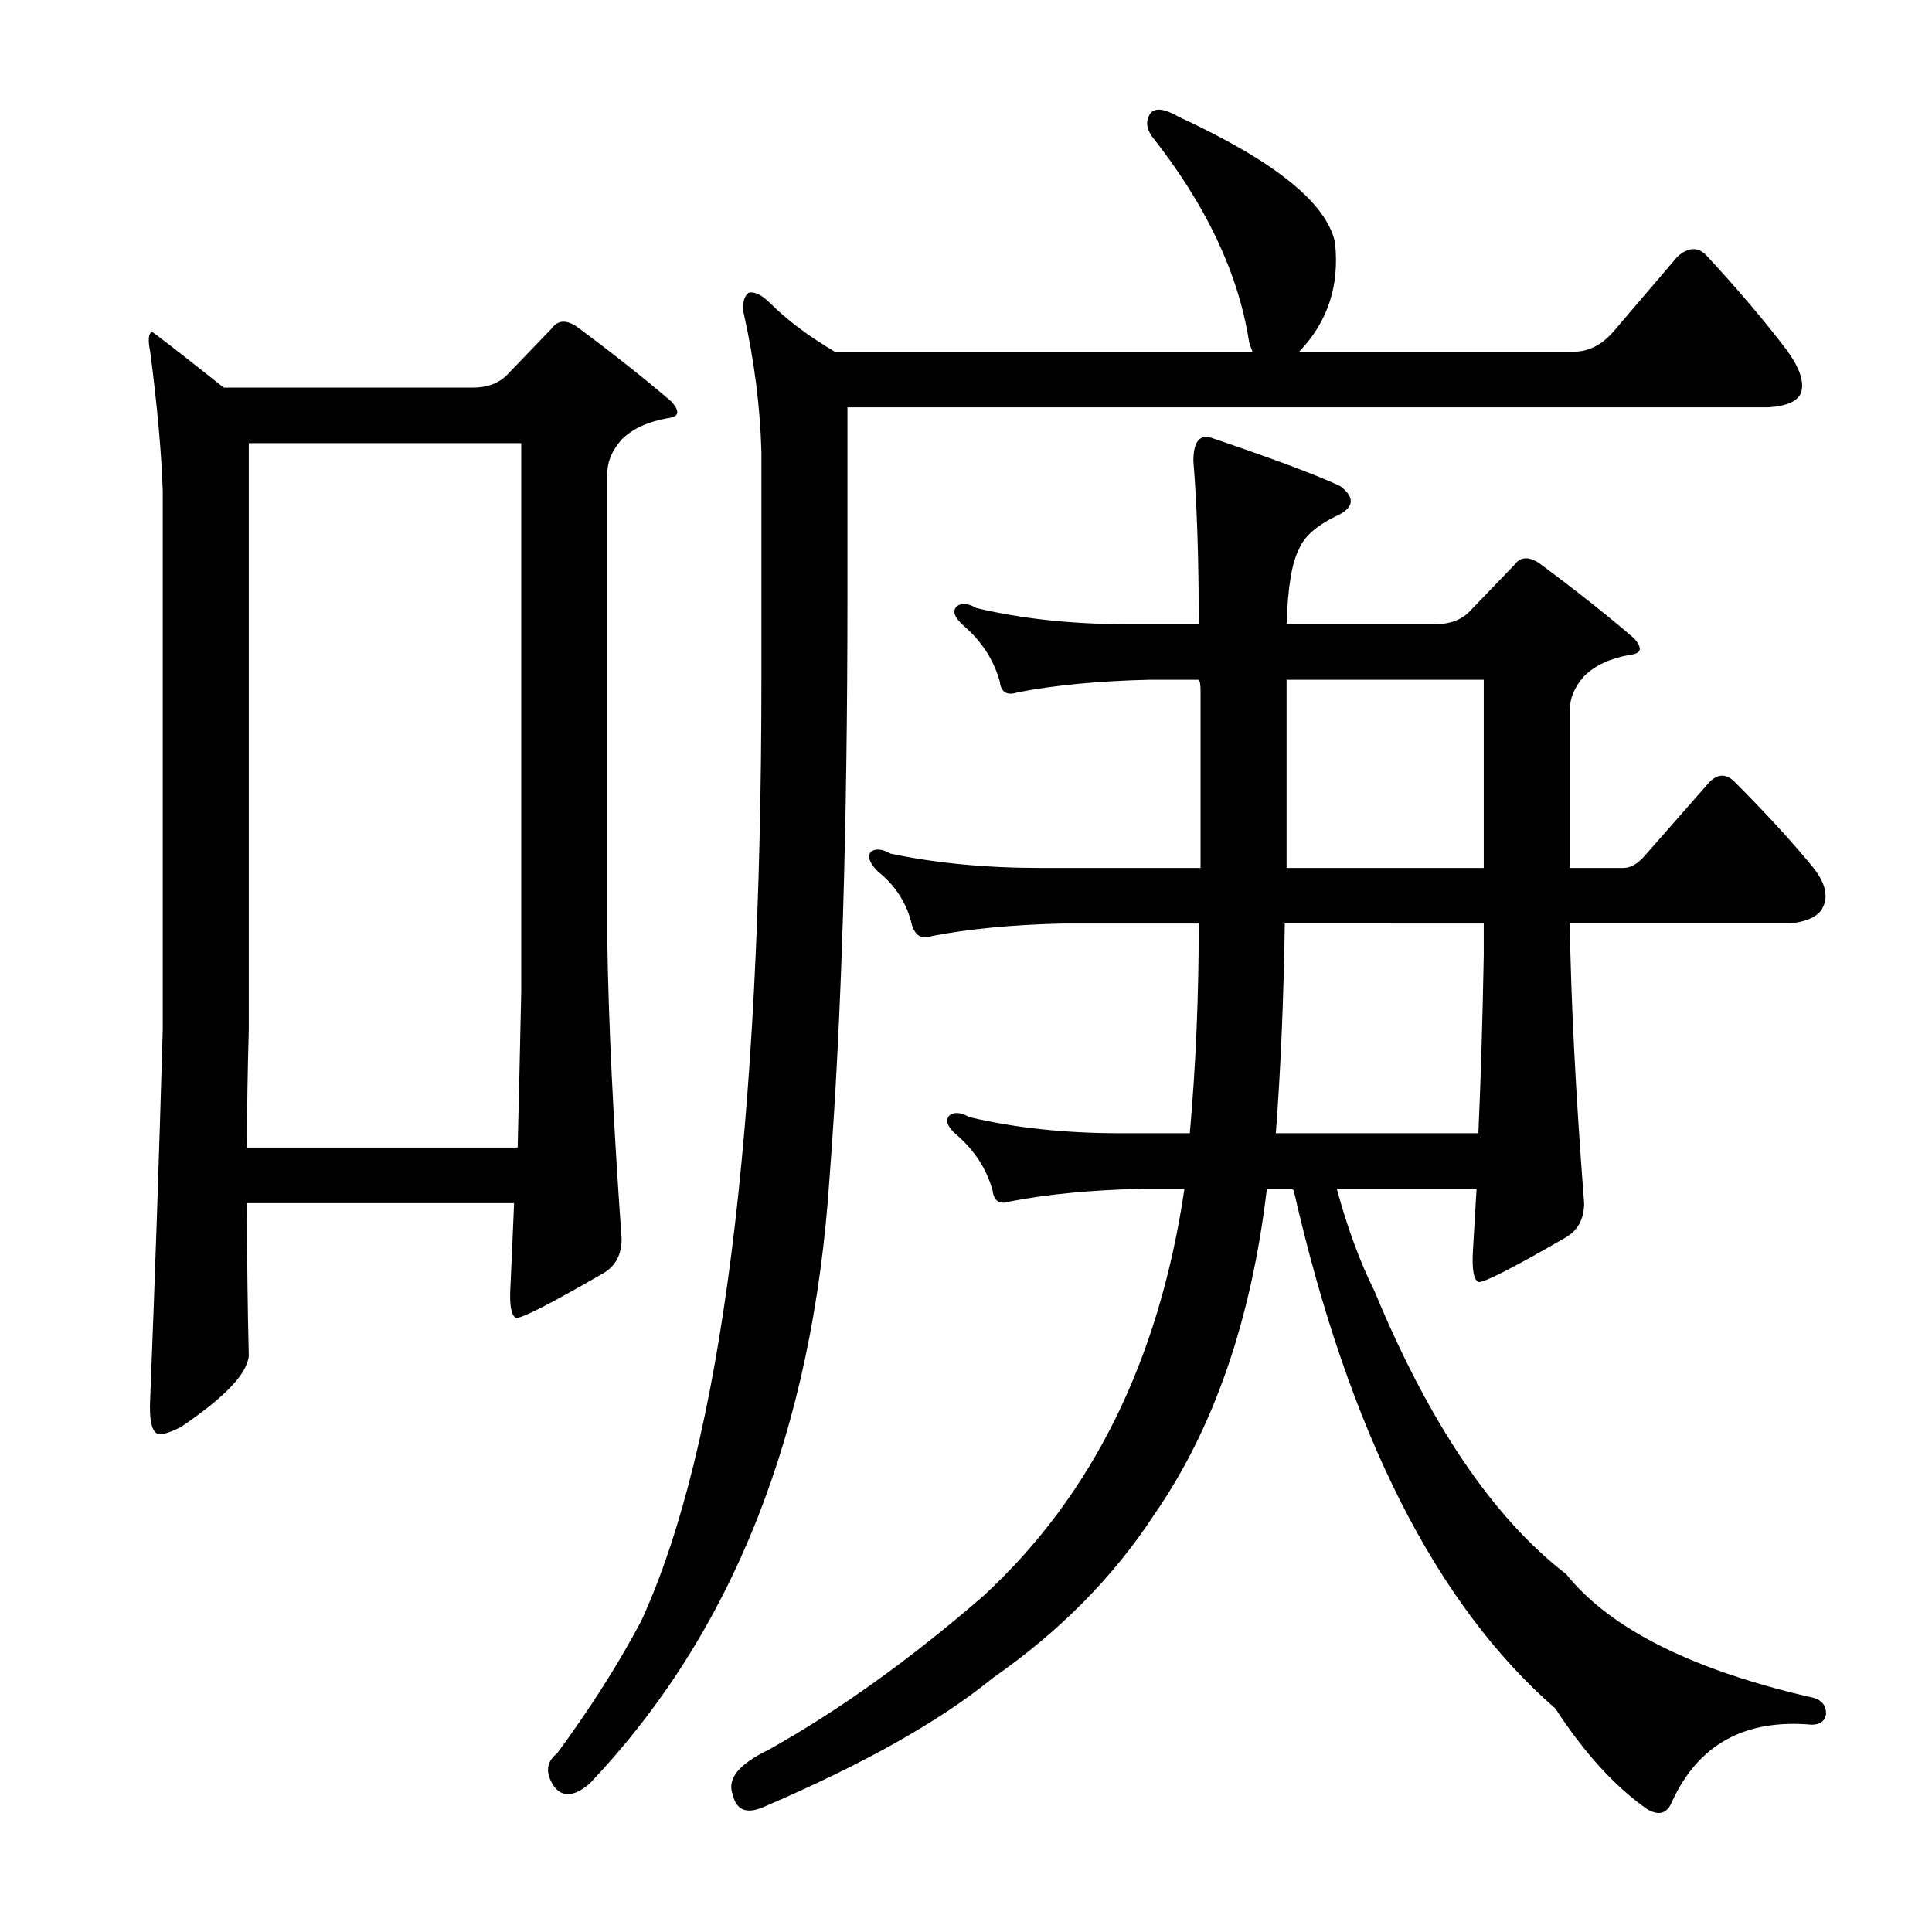<?xml version="1.0" encoding="utf-8"?>
<!-- Generator: Adobe Illustrator 16.0.0, SVG Export Plug-In . SVG Version: 6.00 Build 0)  -->
<!DOCTYPE svg PUBLIC "-//W3C//DTD SVG 1.1//EN" "http://www.w3.org/Graphics/SVG/1.1/DTD/svg11.dtd">
<svg version="1.1" id="图层_1" xmlns="http://www.w3.org/2000/svg" xmlns:xlink="http://www.w3.org/1999/xlink" x="0px" y="0px"
	 width="1000px" height="1000px" viewBox="0 0 1000 1000" enable-background="new 0 0 1000 1000" xml:space="preserve">
<path d="M127.846,622.738c0,28.455,0.305,54.736,0.928,78.857c-0.623,9.277-12.38,21.657-35.254,37.109
	c-4.958,2.479-8.669,3.711-11.133,3.711c-3.711-0.608-5.262-6.799-4.639-18.555c2.464-61.839,4.639-125.549,6.494-191.113v-278.32
	c-0.623-19.787-2.783-43.908-6.494-72.363c-1.247-6.175-0.928-9.582,0.928-10.205c0.608,0,12.988,9.597,37.109,28.76H244.74
	c7.422,0,13.293-2.16,17.627-6.494l23.193-24.121c3.088-4.319,7.422-4.639,12.988-0.928c19.163,14.235,35.559,27.224,49.17,38.965
	c4.319,4.958,3.711,7.741-1.855,8.35c-10.524,1.855-18.555,5.566-24.121,11.133c-4.958,5.566-7.422,11.452-7.422,17.627v241.211
	c0.608,42.067,3.088,93.701,7.422,154.932c0,8.045-3.103,13.916-9.277,17.627c-27.832,16.091-42.995,23.816-45.459,23.193
	c-2.479-1.232-3.406-6.799-2.783-16.699c0.608-12.988,1.232-27.209,1.855-42.676H127.846z M127.846,593.979h140.088
	c0.608-24.121,1.232-51.025,1.855-80.713V229.379H128.773v303.369C128.15,554.405,127.846,574.815,127.846,593.979z
	 M438.637,308.236c0,120.605-3.103,221.12-9.277,301.514c-8.669,131.13-50.098,235.645-124.316,313.574
	c-8.045,6.799-14.235,7.103-18.555,0.928c-4.334-6.813-3.711-12.38,1.855-16.699c17.308-23.513,31.848-46.387,43.604-68.652
	c41.429-90.295,62.158-253.271,62.158-488.916V234.018c-0.623-23.498-3.711-47.619-9.277-72.363
	c-0.623-4.943,0.305-8.35,2.783-10.205c3.088-0.608,6.799,1.247,11.133,5.566c8.654,8.669,19.787,17.019,33.398,25.049h216.162
	c-1.247-3.088-1.855-4.943-1.855-5.566c-5.566-35.254-22.266-70.508-50.098-105.762c-3.103-4.319-3.406-8.35-0.928-12.061
	c2.464-3.088,7.422-2.464,14.844,1.855c49.475,22.889,76.379,44.531,80.713,64.941c2.464,22.266-3.711,41.14-18.555,56.592h141.943
	c8.03,0,15.148-3.711,21.338-11.133l32.471-38.037c5.566-4.943,10.51-5.247,14.844-0.928c16.076,17.322,29.992,33.718,41.748,49.17
	c6.799,9.277,9.277,16.699,7.422,22.266c-1.855,4.334-7.422,6.813-16.699,7.422H438.637V308.236z M620.473,323.08
	c0-34.007-0.928-62.158-2.783-84.424c0-9.886,3.088-13.916,9.277-12.061c32.775,11.133,55.041,19.482,66.797,25.049
	c8.03,6.189,7.103,11.452-2.783,15.771c-9.9,4.958-16.091,10.524-18.555,16.699c-3.711,6.813-5.886,19.802-6.494,38.965h77.002
	c7.422,0,13.293-2.16,17.627-6.494l23.193-24.121c3.088-4.319,7.422-4.639,12.988-0.928c19.163,14.235,35.559,27.224,49.17,38.965
	c4.319,4.958,3.711,7.741-1.855,8.35c-10.524,1.855-18.555,5.566-24.121,11.133c-4.958,5.566-7.422,11.452-7.422,17.627v81.641
	h27.832c3.711,0,7.422-2.16,11.133-6.494l33.398-38.037c4.319-4.319,8.654-4.319,12.988,0c16.076,16.091,29.688,30.935,40.82,44.531
	c6.799,8.669,8.03,16.091,3.711,22.266c-3.103,3.711-8.669,5.886-16.699,6.494H812.514c0.608,40.212,3.088,88.454,7.422,144.727
	c0,8.045-3.103,13.916-9.277,17.627c-27.832,16.091-42.995,23.816-45.459,23.193c-2.479-1.232-3.406-6.799-2.783-16.699
	c0.608-9.886,1.232-20.41,1.855-31.543h-72.363c5.566,20.41,12.061,38.037,19.482,52.881
	c28.44,68.652,61.535,117.518,99.268,146.582c22.874,28.44,65.55,49.778,128.027,64.014c4.319,1.232,6.494,4.016,6.494,8.35
	c-0.623,3.711-3.103,5.566-7.422,5.566c-34.646-3.103-58.767,10.205-72.363,39.893c-2.479,6.175-6.813,7.422-12.988,3.711
	c-16.699-11.756-32.471-29.079-47.314-51.953c-61.854-53.809-107.009-143.176-135.449-268.115l-0.928-0.928h-12.988
	c-8.045,68.044-27.527,124.316-58.447,168.848c-21.033,32.166-48.865,60.303-83.496,84.424
	c-27.224,22.266-66.797,44.531-118.75,66.797c-8.669,3.711-13.916,1.536-15.771-6.494c-3.103-8.045,3.088-15.771,18.555-23.193
	c36.486-20.41,73.596-47.01,111.328-79.785c56.272-51.953,90.918-122.142,103.906-210.596h-22.266
	c-25.977,0.623-48.562,2.783-67.725,6.494c-5.566,1.855-8.669,0-9.277-5.566c-3.103-11.133-9.277-20.715-18.555-28.76
	c-4.958-4.319-6.189-7.727-3.711-10.205c2.464-1.855,5.871-1.536,10.205,0.928c23.498,5.566,49.475,8.35,77.93,8.35h36.182
	c3.088-34.631,4.639-70.813,4.639-108.545h-70.508c-25.977,0.623-48.562,2.783-67.725,6.494c-4.958,1.855-8.35,0-10.205-5.566
	c-2.479-11.133-8.35-20.41-17.627-27.832c-4.334-4.319-5.566-7.727-3.711-10.205c2.464-1.855,5.871-1.536,10.205,0.928
	c23.498,4.958,49.475,7.422,77.93,7.422H621.4v-91.846c0-3.088-0.319-4.943-0.928-5.566h-25.977
	c-25.977,0.623-48.562,2.783-67.725,6.494c-5.566,1.855-8.669,0-9.277-5.566c-3.103-11.133-9.277-20.715-18.555-28.76
	c-4.958-4.319-6.189-7.727-3.711-10.205c2.464-1.855,5.871-1.536,10.205,0.928c23.498,5.566,49.475,8.35,77.93,8.35H620.473z
	 M665.004,478.012c-0.623,40.212-2.175,76.394-4.639,108.545h104.834c1.232-27.209,2.16-57.824,2.783-91.846v-16.699H665.004z
	 M665.932,351.84v97.412h102.051V351.84H665.932z"/>
</svg>
